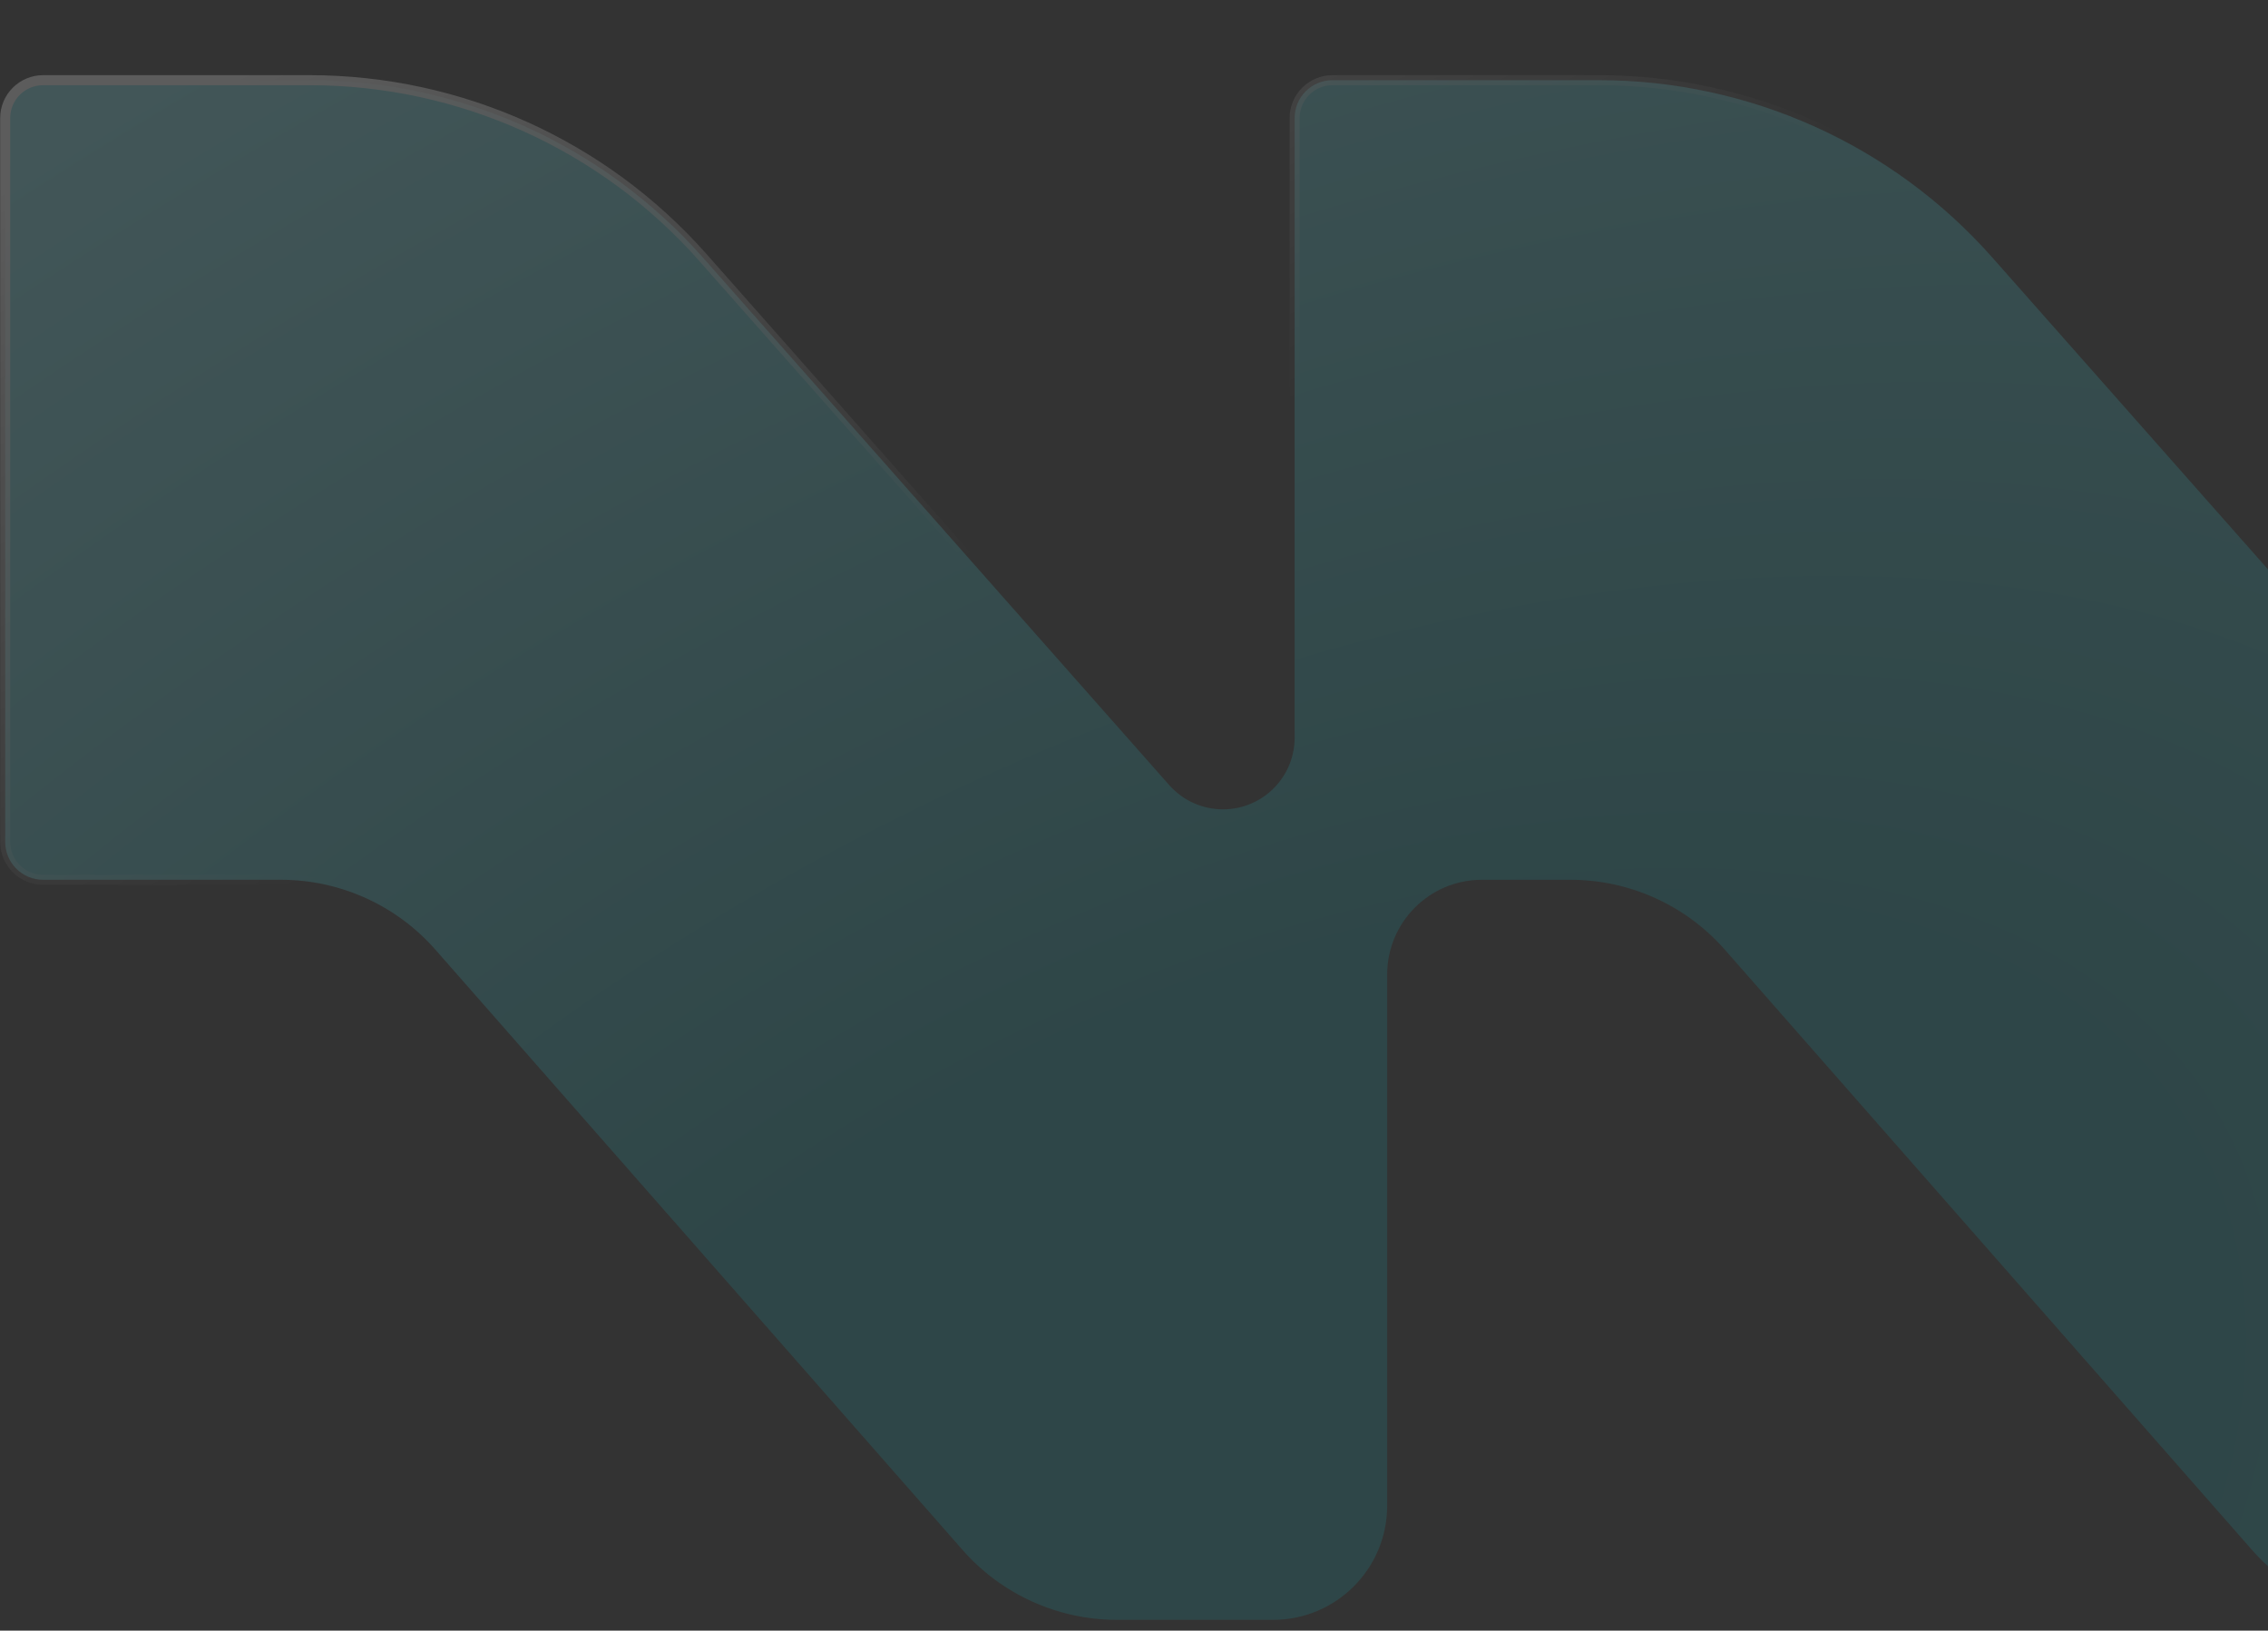 <svg width="210" height="151" viewBox="0 0 210 151" fill="none" xmlns="http://www.w3.org/2000/svg">
<rect x="0" y="0" width="210" height="151" fill="#333333" stroke="none"/>
<g opacity="0.2">
<path d="M28.648 7.424C42.586 7.424 55.854 13.405 65.085 23.848L108.265 72.704C109.525 74.129 111.336 74.945 113.238 74.945V74.945C116.903 74.945 119.874 71.974 119.874 68.309V10.934C119.874 8.995 121.445 7.424 123.384 7.424H148.041C161.978 7.424 175.246 13.405 184.477 23.848L226.233 71.092C228.398 73.542 231.511 74.945 234.781 74.945H244.325C246.264 74.945 247.836 76.516 247.836 78.455V139.43C247.836 145.268 243.102 150.001 237.264 150.001H222.818C217.343 150.001 212.132 147.642 208.519 143.528L159.708 87.942C156.096 83.828 150.886 81.469 145.411 81.469H137.219C132.372 81.469 128.443 85.398 128.443 90.245V139.43C128.443 145.268 123.71 150.001 117.872 150.001H103.426C97.95 150.001 92.74 147.642 89.127 143.528L40.316 87.942C36.703 83.828 31.494 81.469 26.018 81.469H3.992C2.053 81.469 0.481 79.898 0.481 77.959V10.934C0.481 8.995 2.053 7.424 3.992 7.424H28.648Z" fill="url(#paint0_radial_103_5298)" stroke="url(#paint1_linear_103_5298)" stroke-width="0.928"/>
</g>
<defs>
<radialGradient id="paint0_radial_103_5298" cx="0" cy="0" r="1" gradientUnits="userSpaceOnUse" gradientTransform="translate(114.149 153.104) rotate(-119.143) scale(175.294 304.115)">
<stop offset="0.332" stop-color="#1B9299"/>
<stop offset="1" stop-color="#7DE1EB"/>
</radialGradient>
<linearGradient id="paint1_linear_103_5298" x1="48.268" y1="-6.031" x2="124.159" y2="150.001" gradientUnits="userSpaceOnUse">
<stop stop-color="white"/>
<stop offset="0.405" stop-color="white" stop-opacity="0"/>
</linearGradient>
</defs>
</svg>
